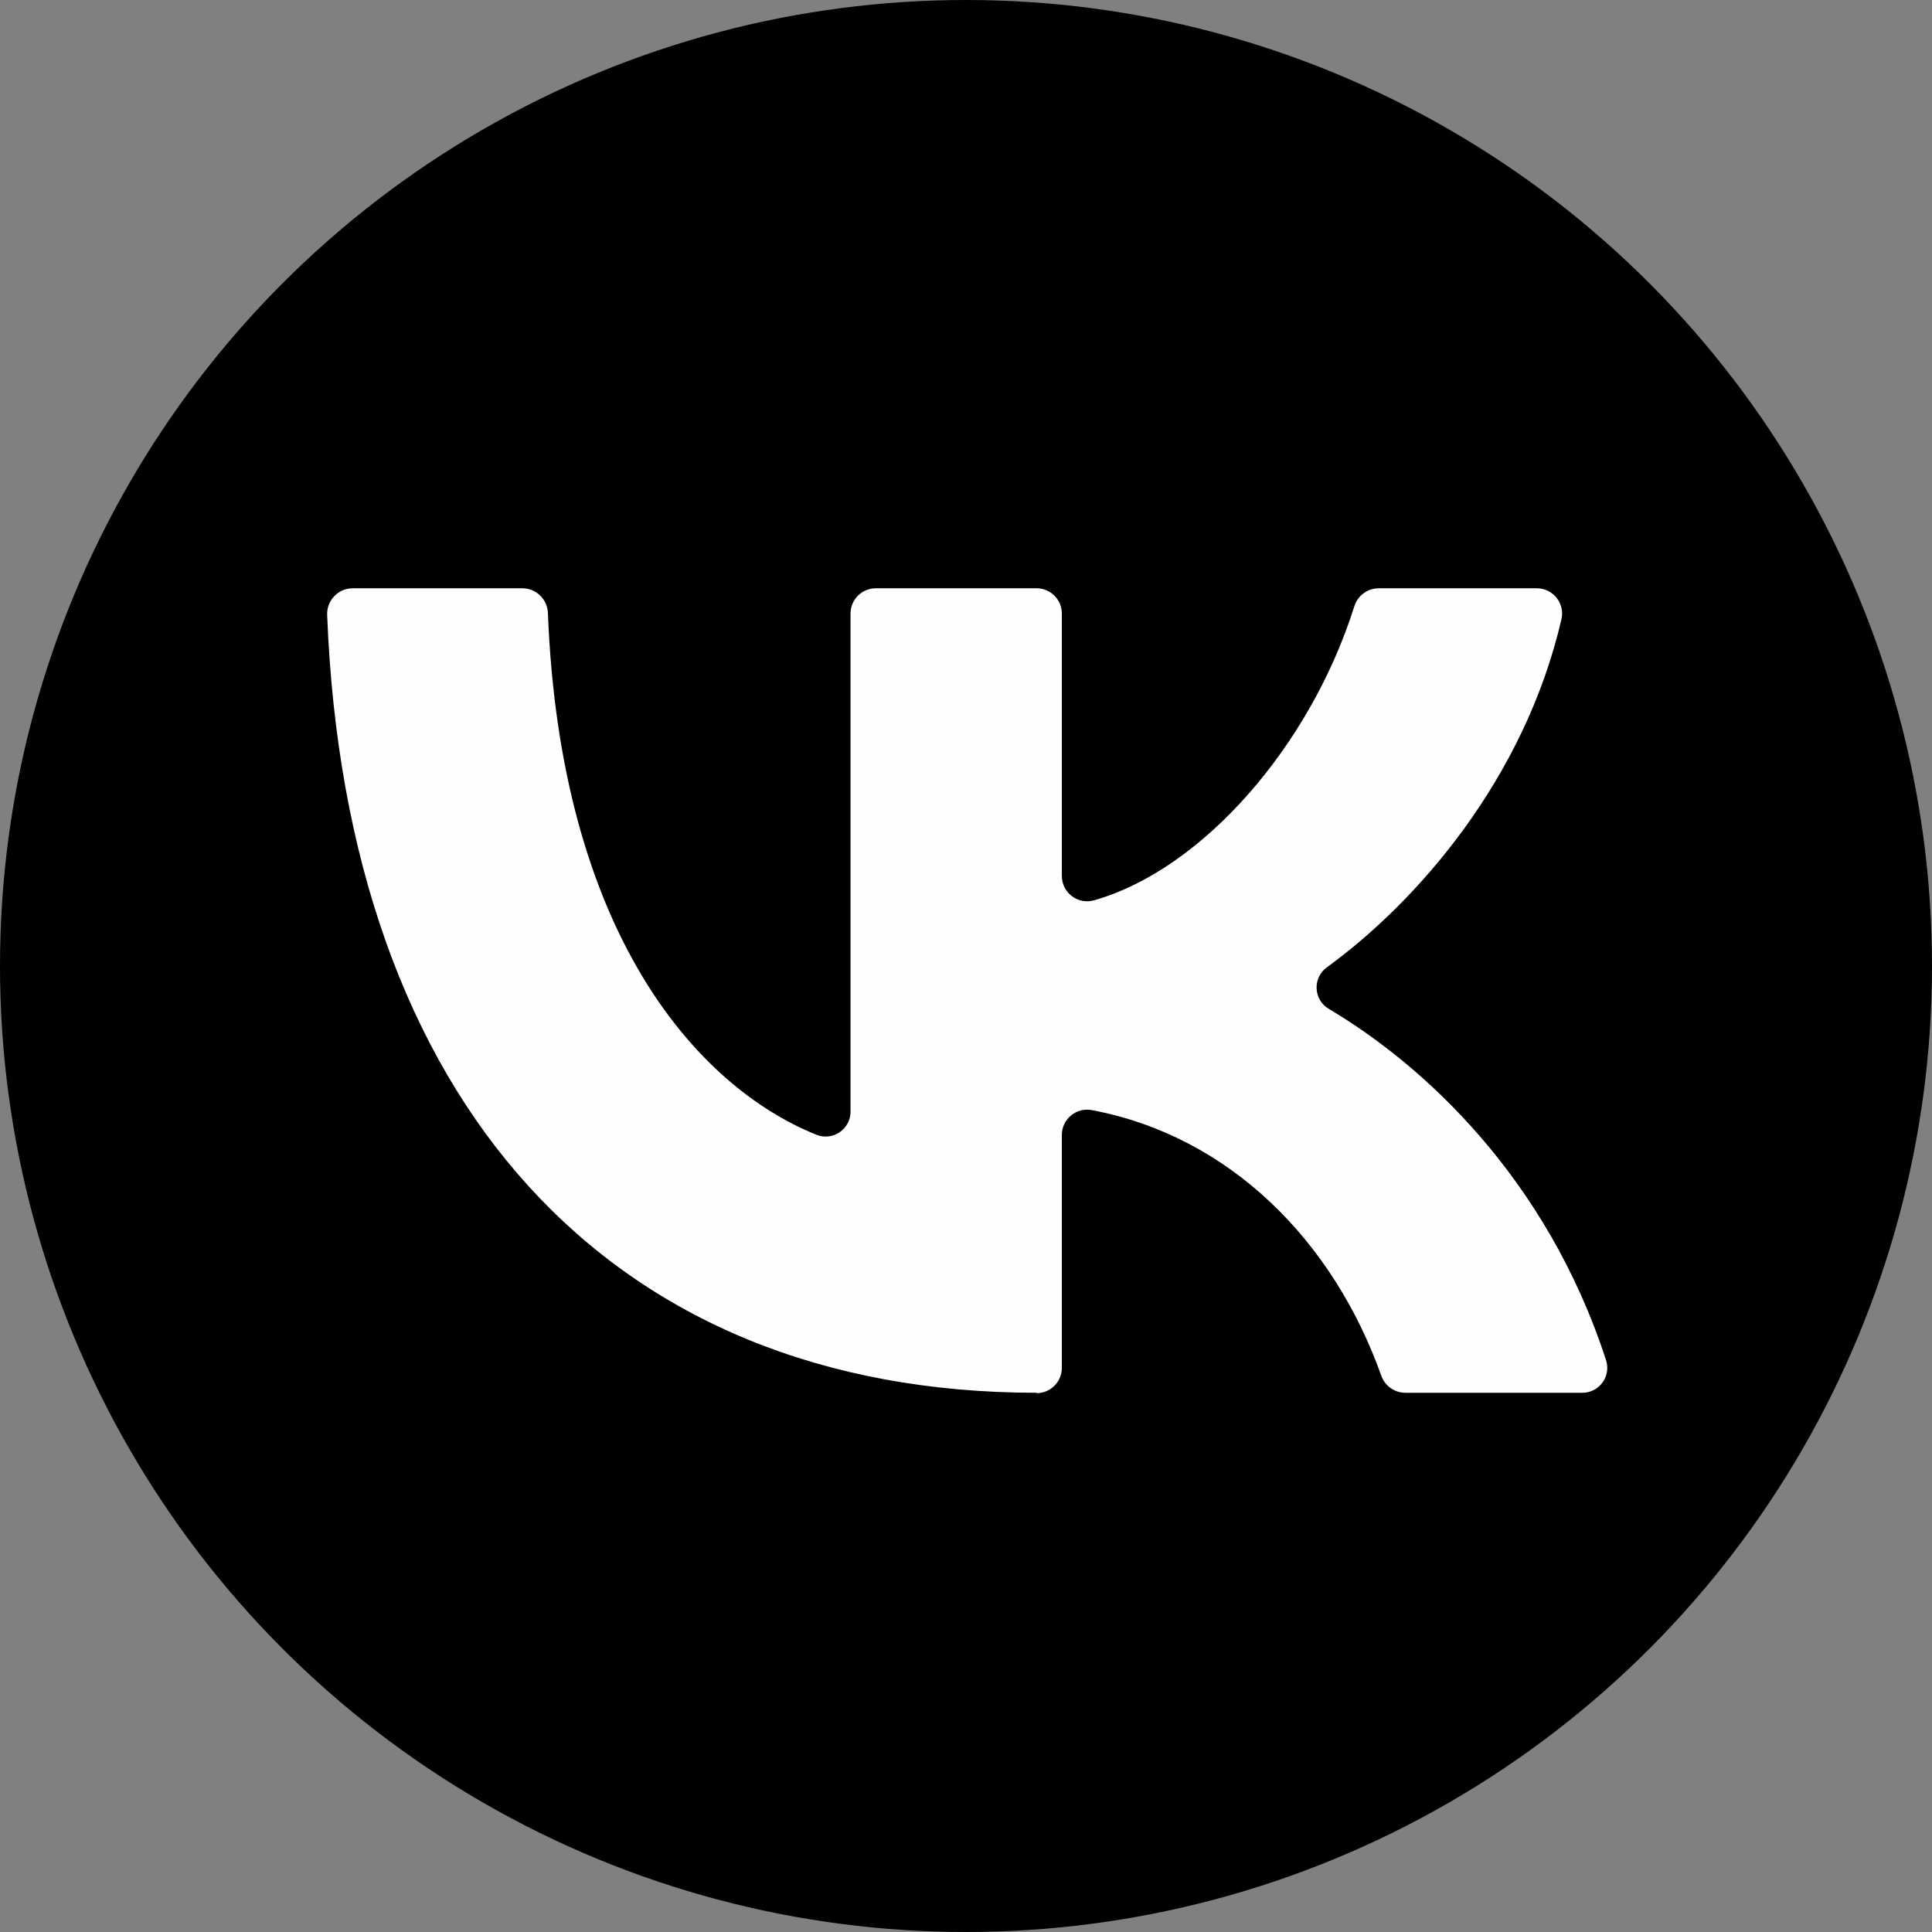 <?xml version="1.0" encoding="UTF-8"?> <svg xmlns="http://www.w3.org/2000/svg" viewBox="0 0 512.00 512.00" data-guides="{&quot;vertical&quot;:[],&quot;horizontal&quot;:[]}"><rect x="0" y="0" width="512.00" height="512.00" fill="#808080" stroke="none"/><ellipse fill="#000000" class="cls-1" cx="256" cy="256" r="256" id="tSvg11e005c7bd2" title="Ellipse 2" fill-opacity="1" stroke="none" stroke-opacity="1" rx="256" ry="256" style="transform: rotate(0deg);"></ellipse><path fill="rgb(254, 254, 254)" stroke="none" fill-opacity="1" stroke-width="1" stroke-opacity="1" class="cls-2" id="tSvg18b86699977" title="Path 8" d="M274.8 369.1C161.3 369.1 91.7 291.8 86.7 162.9C86.588 159.106 89.604 155.954 93.4 155.9C108.433 155.9 123.467 155.9 138.5 155.9C142.103 155.95 145.041 158.8 145.2 162.4C148.5 247.2 184.6 287.9 216.3 300.7C220.679 302.493 225.466 299.231 225.4 294.5C225.4 250.533 225.4 206.567 225.4 162.6C225.4 158.9 228.4 155.9 232.1 155.9C246.333 155.9 260.567 155.9 274.8 155.9C278.461 155.955 281.4 158.938 281.4 162.6C281.4 185.8 281.4 209 281.4 232.2C281.435 236.612 285.651 239.785 289.9 238.6C318.8 230.4 347.3 197.5 358.9 160.7C359.767 157.882 362.352 155.943 365.3 155.9C379.3 155.9 393.3 155.9 407.3 155.9C411.594 155.919 414.761 159.915 413.8 164.1C404 206.5 375.5 239 351.7 256.3C347.772 259.077 348.038 264.988 352.2 267.4C377 282.1 409.8 311.9 425.6 360.4C427.041 364.693 423.829 369.13 419.3 369.1C403.667 369.1 388.033 369.1 372.4 369.1C369.593 369.074 367.091 367.326 366.1 364.7C353.4 328.9 325.9 301.1 289.4 294.2C285.287 293.386 281.445 296.507 281.4 300.7C281.4 321.3 281.4 341.9 281.4 362.5C281.4 366.162 278.461 369.145 274.8 369.2C274.8 369.2 274.8 369.2 274.8 369.2C274.8 369.167 274.8 369.133 274.8 369.1Z"></path><defs></defs></svg> 